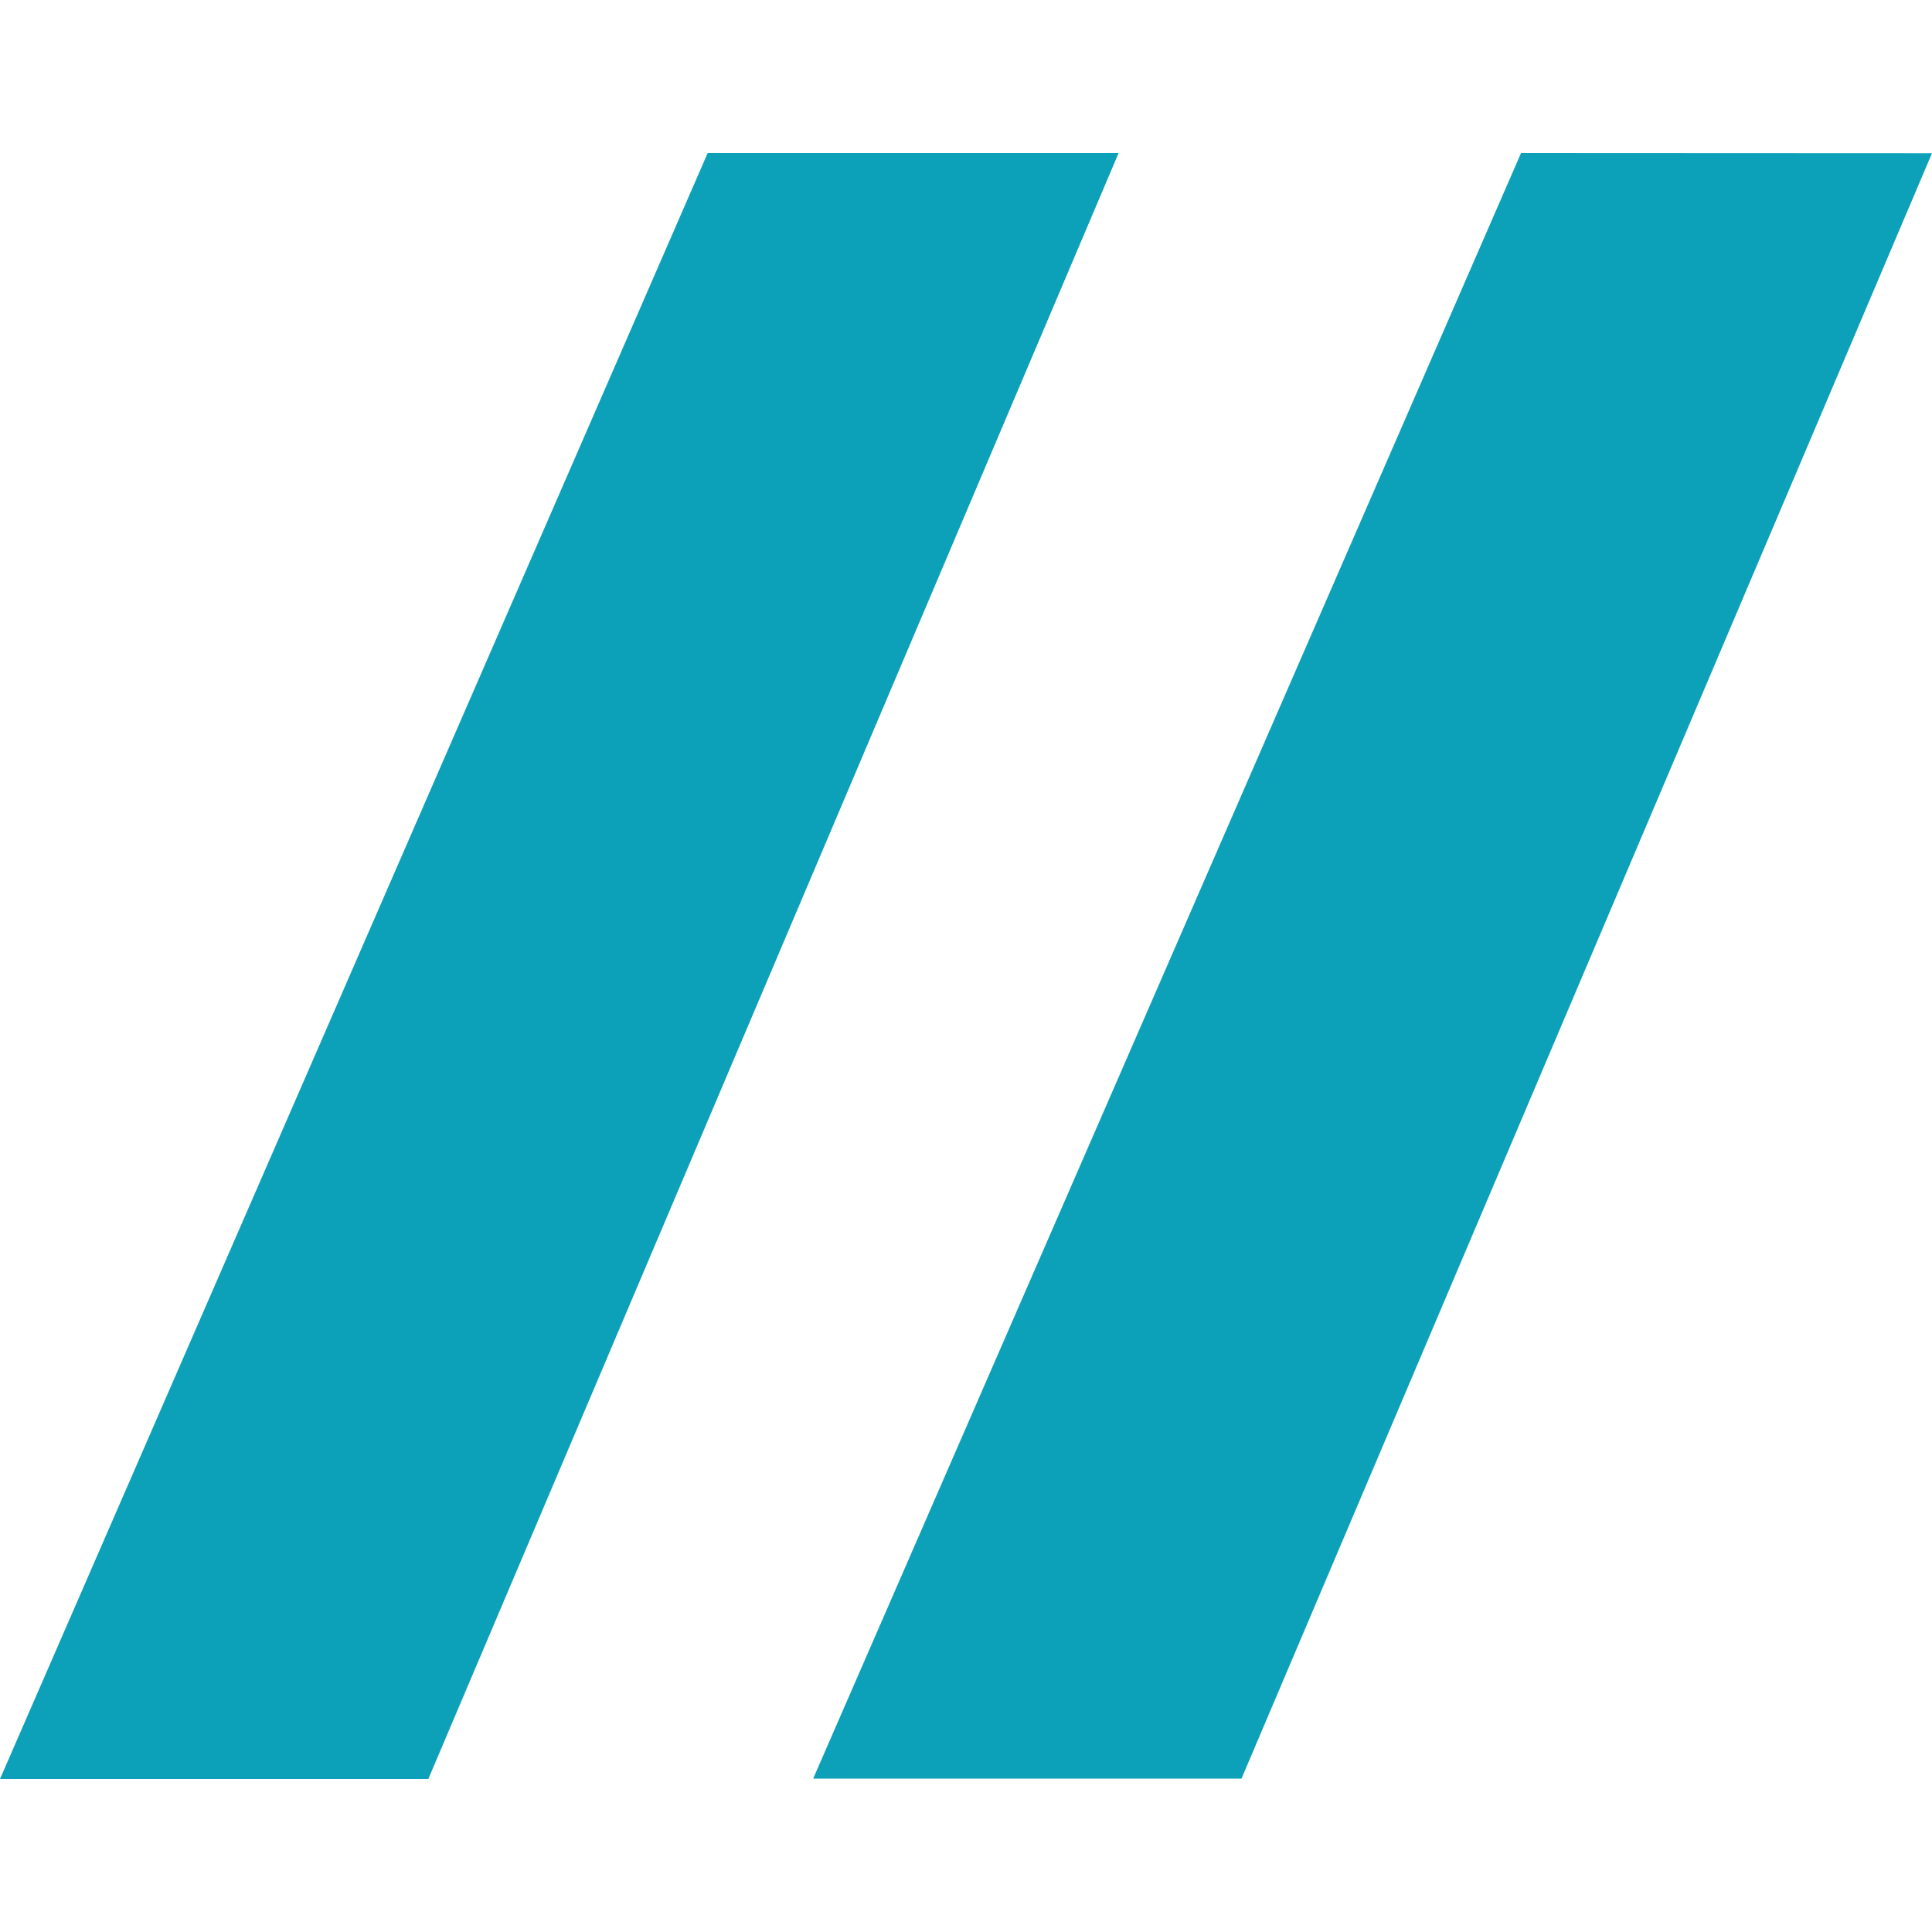 <?xml version="1.0" encoding="UTF-8"?> <svg xmlns="http://www.w3.org/2000/svg" width="10" height="10" viewBox="0 0 10 10" fill="none"><path d="M7.873 0.792L10 0.793L6.426 9.206L4.209 9.206L7.873 0.792Z" fill="#0CA1B9"></path><path d="M3.663 0.792L5.79 0.792L2.217 9.208L-0 9.208L3.663 0.792Z" fill="#0CA1B9"></path></svg> 